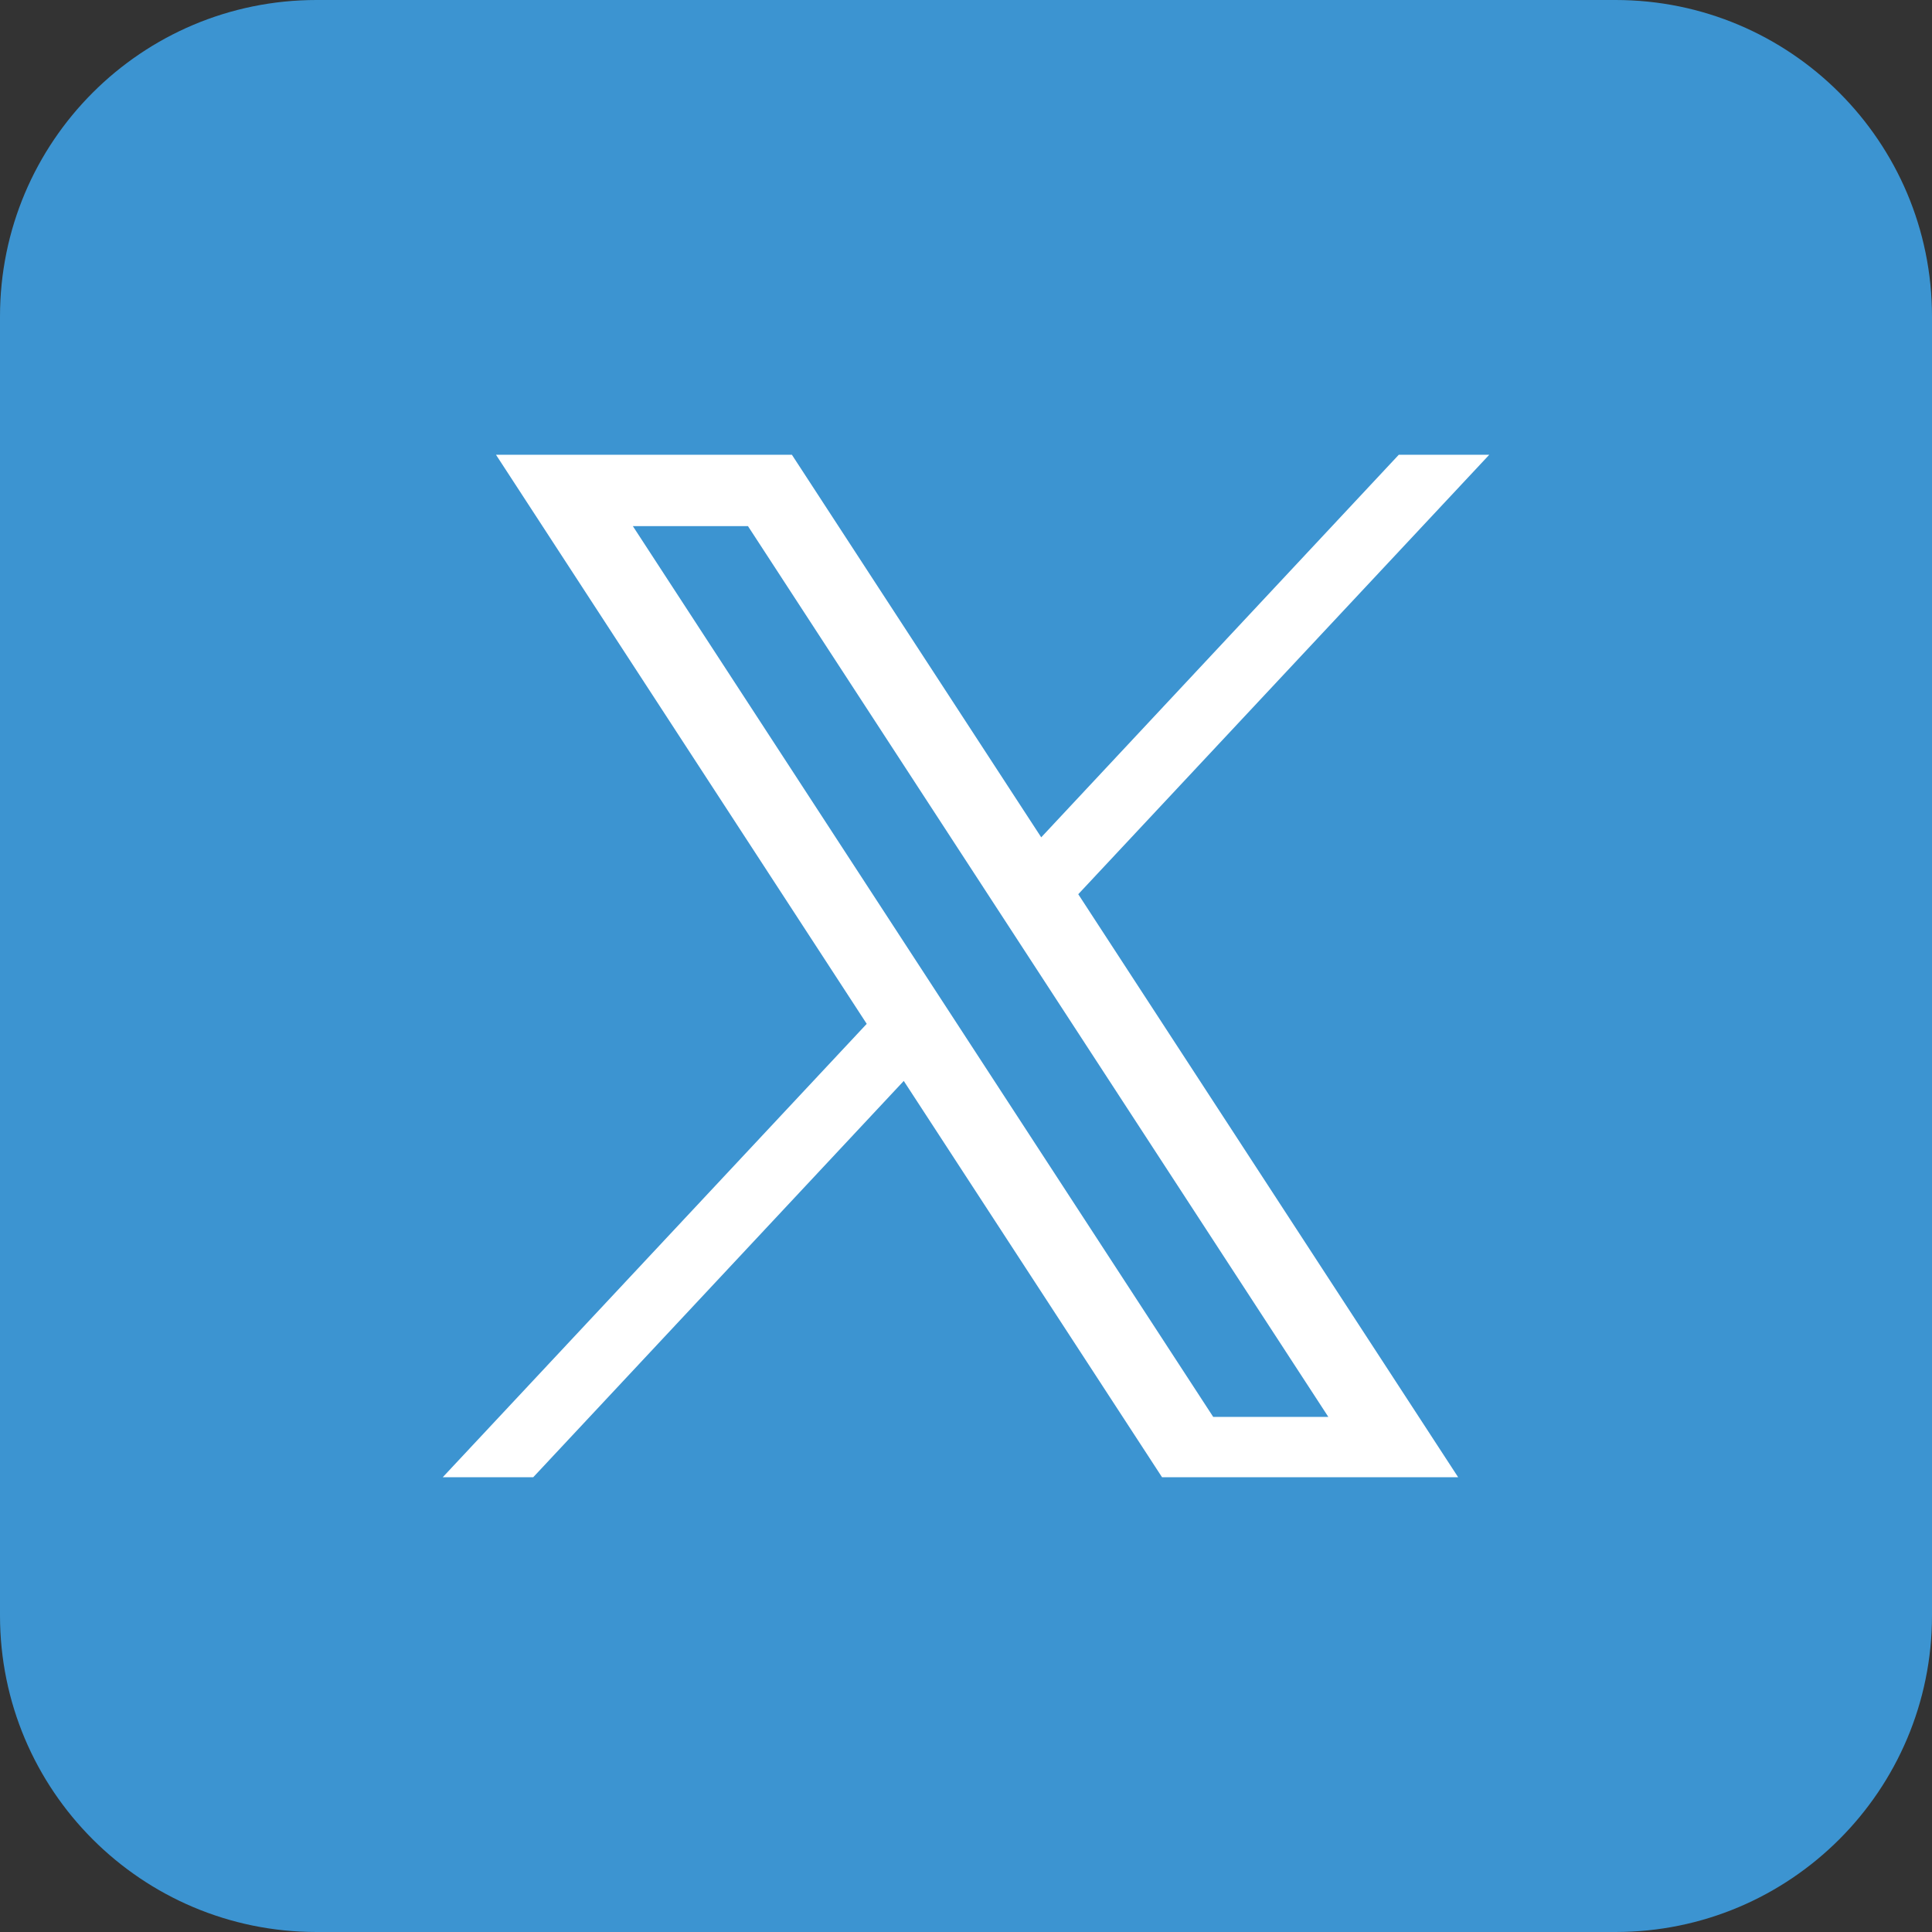 <?xml version="1.0" encoding="UTF-8"?>
<svg xmlns="http://www.w3.org/2000/svg" xmlns:xlink="http://www.w3.org/1999/xlink" version="1.1" id="Ebene_1" x="0px" y="0px" width="1012px" height="1012px" viewBox="0 0 1012 1012" style="enable-background:new 0 0 1012 1012;" xml:space="preserve">
<rect x="0" y="0" width="1012" height="1012" fill="#333333" stroke="none"/>
<style type="text/css">
	.st0{fill:#3C94D1;}
	.st1{fill:#FFFFFF;}
</style>
<g>
	<path class="st0" d="M1012,165.8v680.4c0,91.6-74.2,165.8-165.8,165.8H165.8C74.2,1012,0,937.8,0,846.2V165.8   C0,74.2,74.2,0,165.8,0h680.4C937.8,0,1012,74.2,1012,165.8z"></path>
	<g>
		<g>
			<g>
				<g>
					<g>
						<g>
							<g>
								<path class="st1" d="M780.1,238.2h-47.4L545.4,438.6L414.8,238.2H259.8L454,536.3L231.9,773.8h47.4l194.1-207.6l135.3,207.6          h155.1L564.8,468.4L780.1,238.2z M695.8,742.2h-60.3l-304-466.6h60.3L695.8,742.2z"></path>
							</g>
						</g>
					</g>
				</g>
			</g>
		</g>
	</g>
</g>
</svg>
